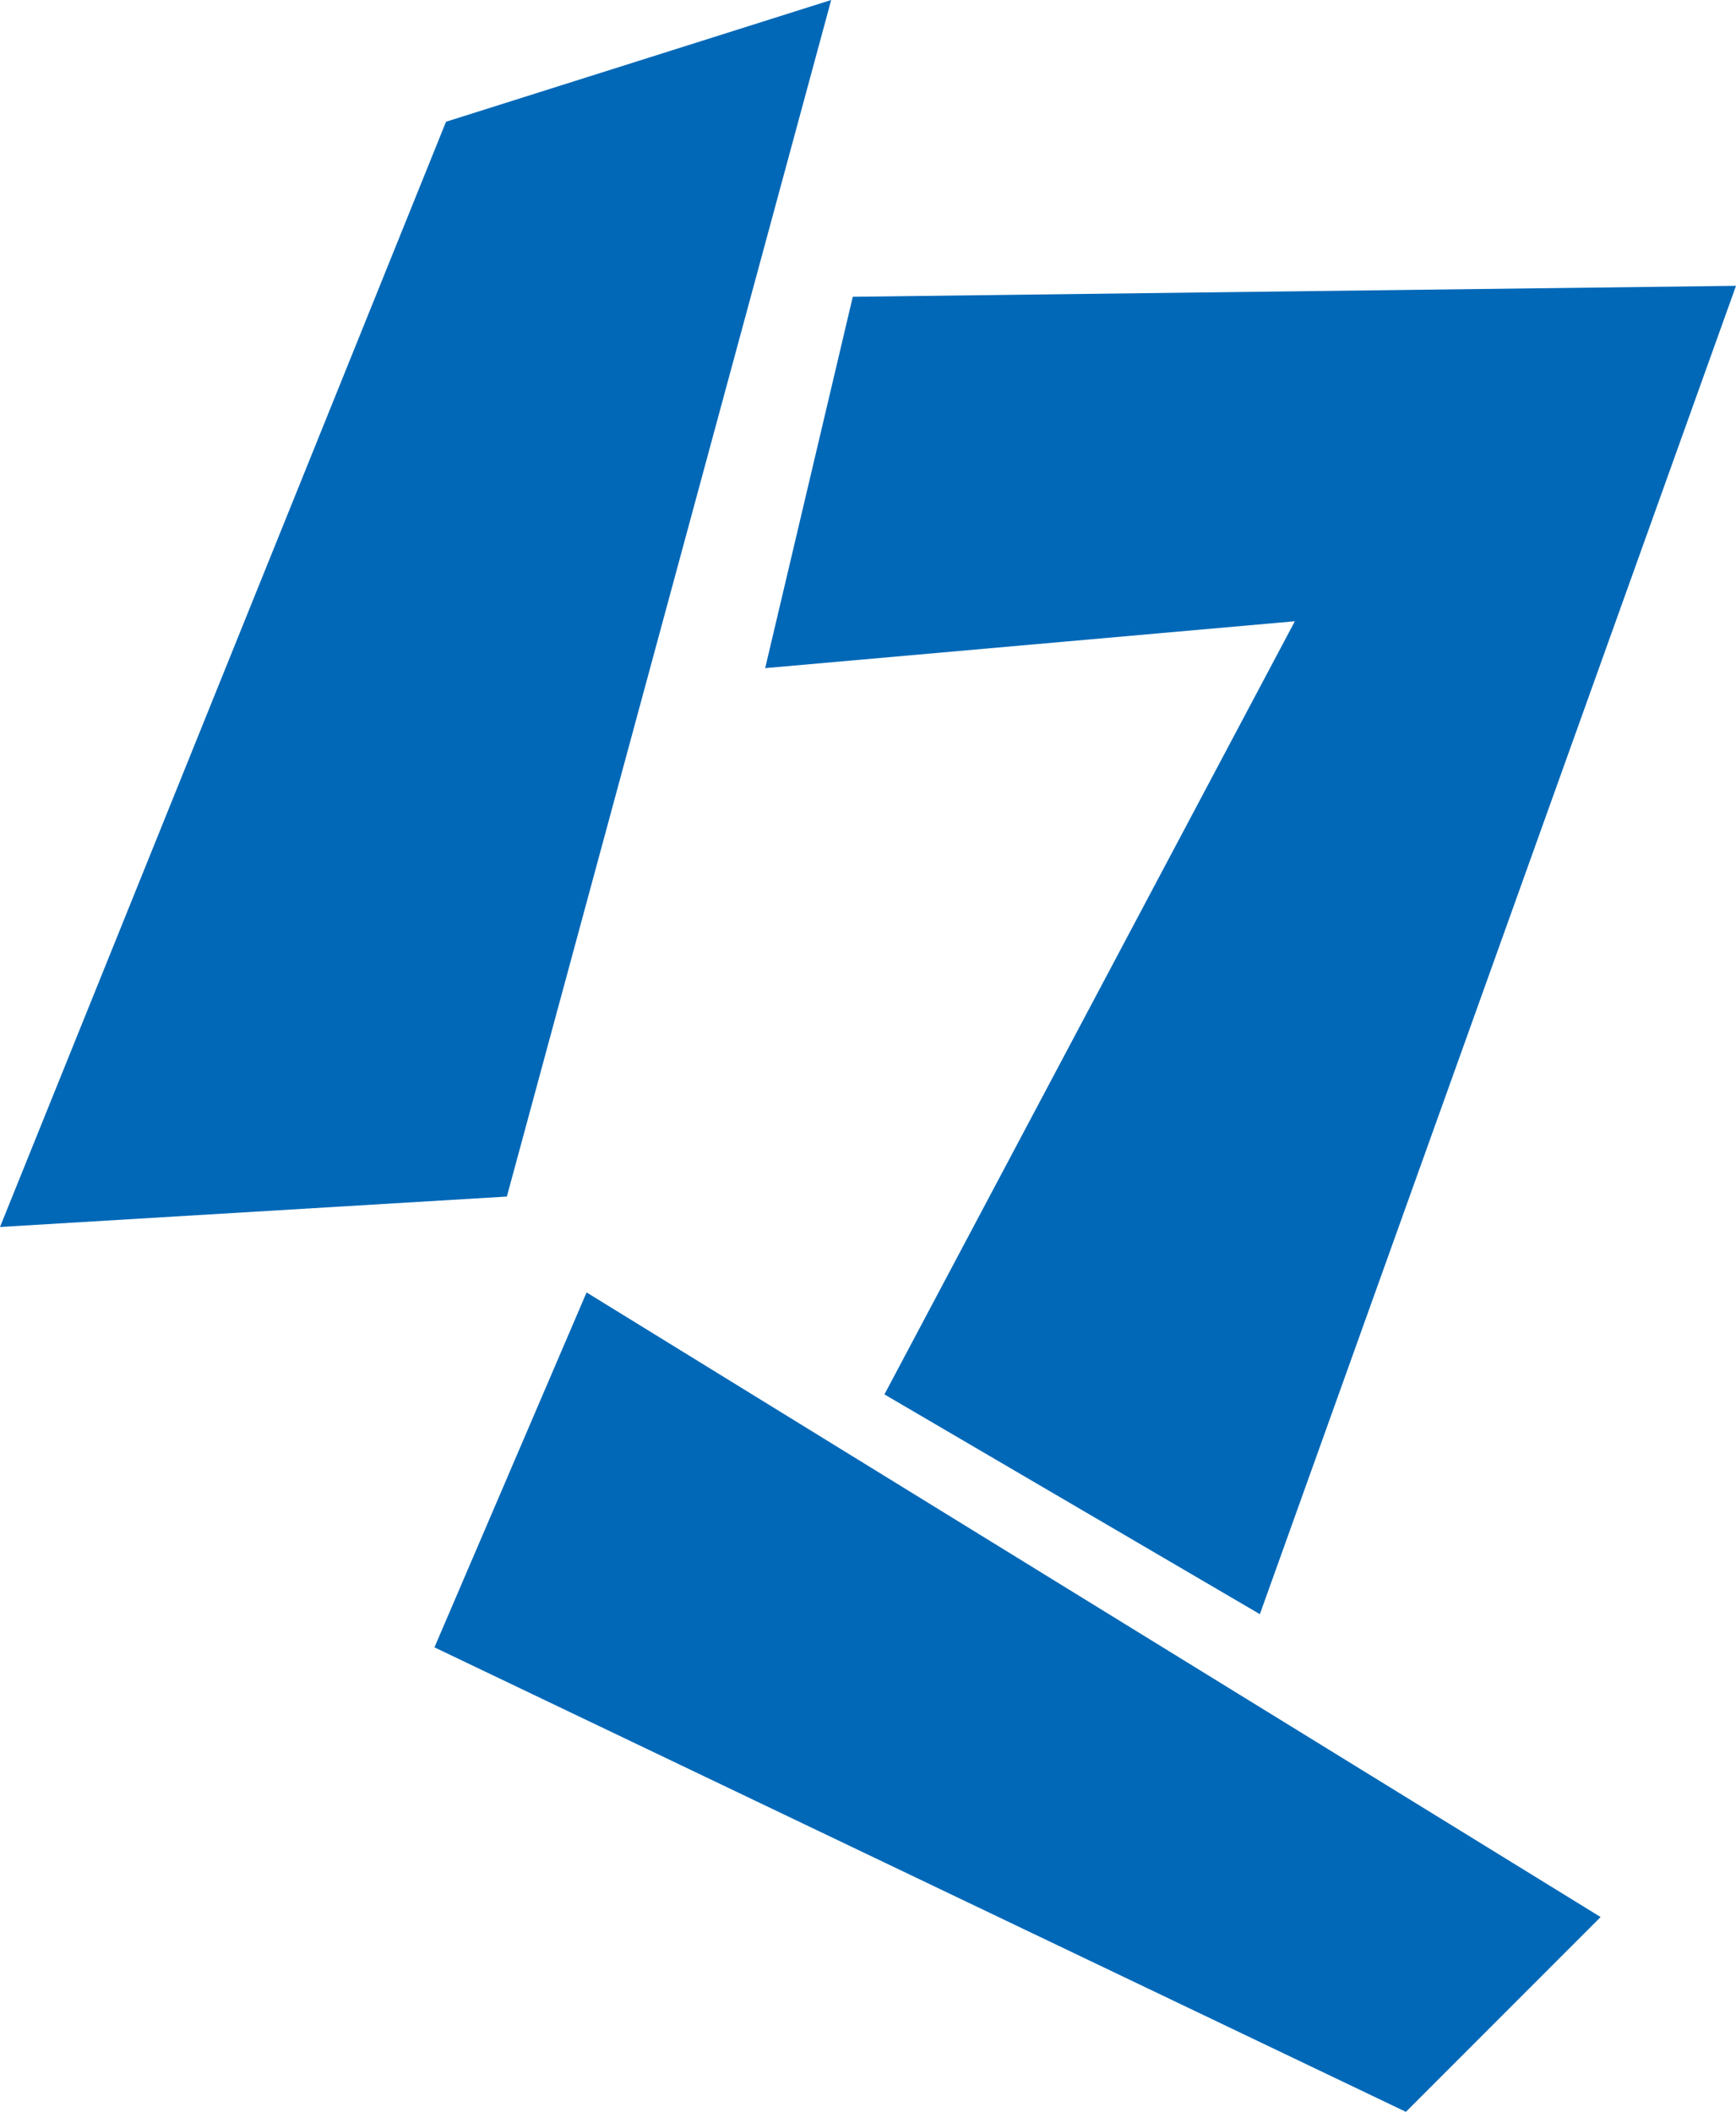 <?xml version="1.0" encoding="UTF-8"?>
<svg id="_レイヤー_2" data-name="レイヤー_2" xmlns="http://www.w3.org/2000/svg" viewBox="0 0 57.06 69.38">
  <defs>
    <style>
      .cls-1 {
        fill: #0068b7;
      }
    </style>
  </defs>
  <g id="_デザイン" data-name="デザイン">
    <g>
      <polygon class="cls-1" points="14.66 4 0 40.31 16.66 39.31 27.32 0 14.66 4"/>
      <polygon class="cls-1" points="28.03 9.75 57.06 9.39 41.41 53.03 29.07 45.81 42.56 20.41 25.15 21.95 28.03 9.75"/>
      <polygon class="cls-1" points="19.28 42.46 14.28 54.12 46.21 69.38 52.61 62.98 19.28 42.46"/>
    </g>
  </g>
</svg>